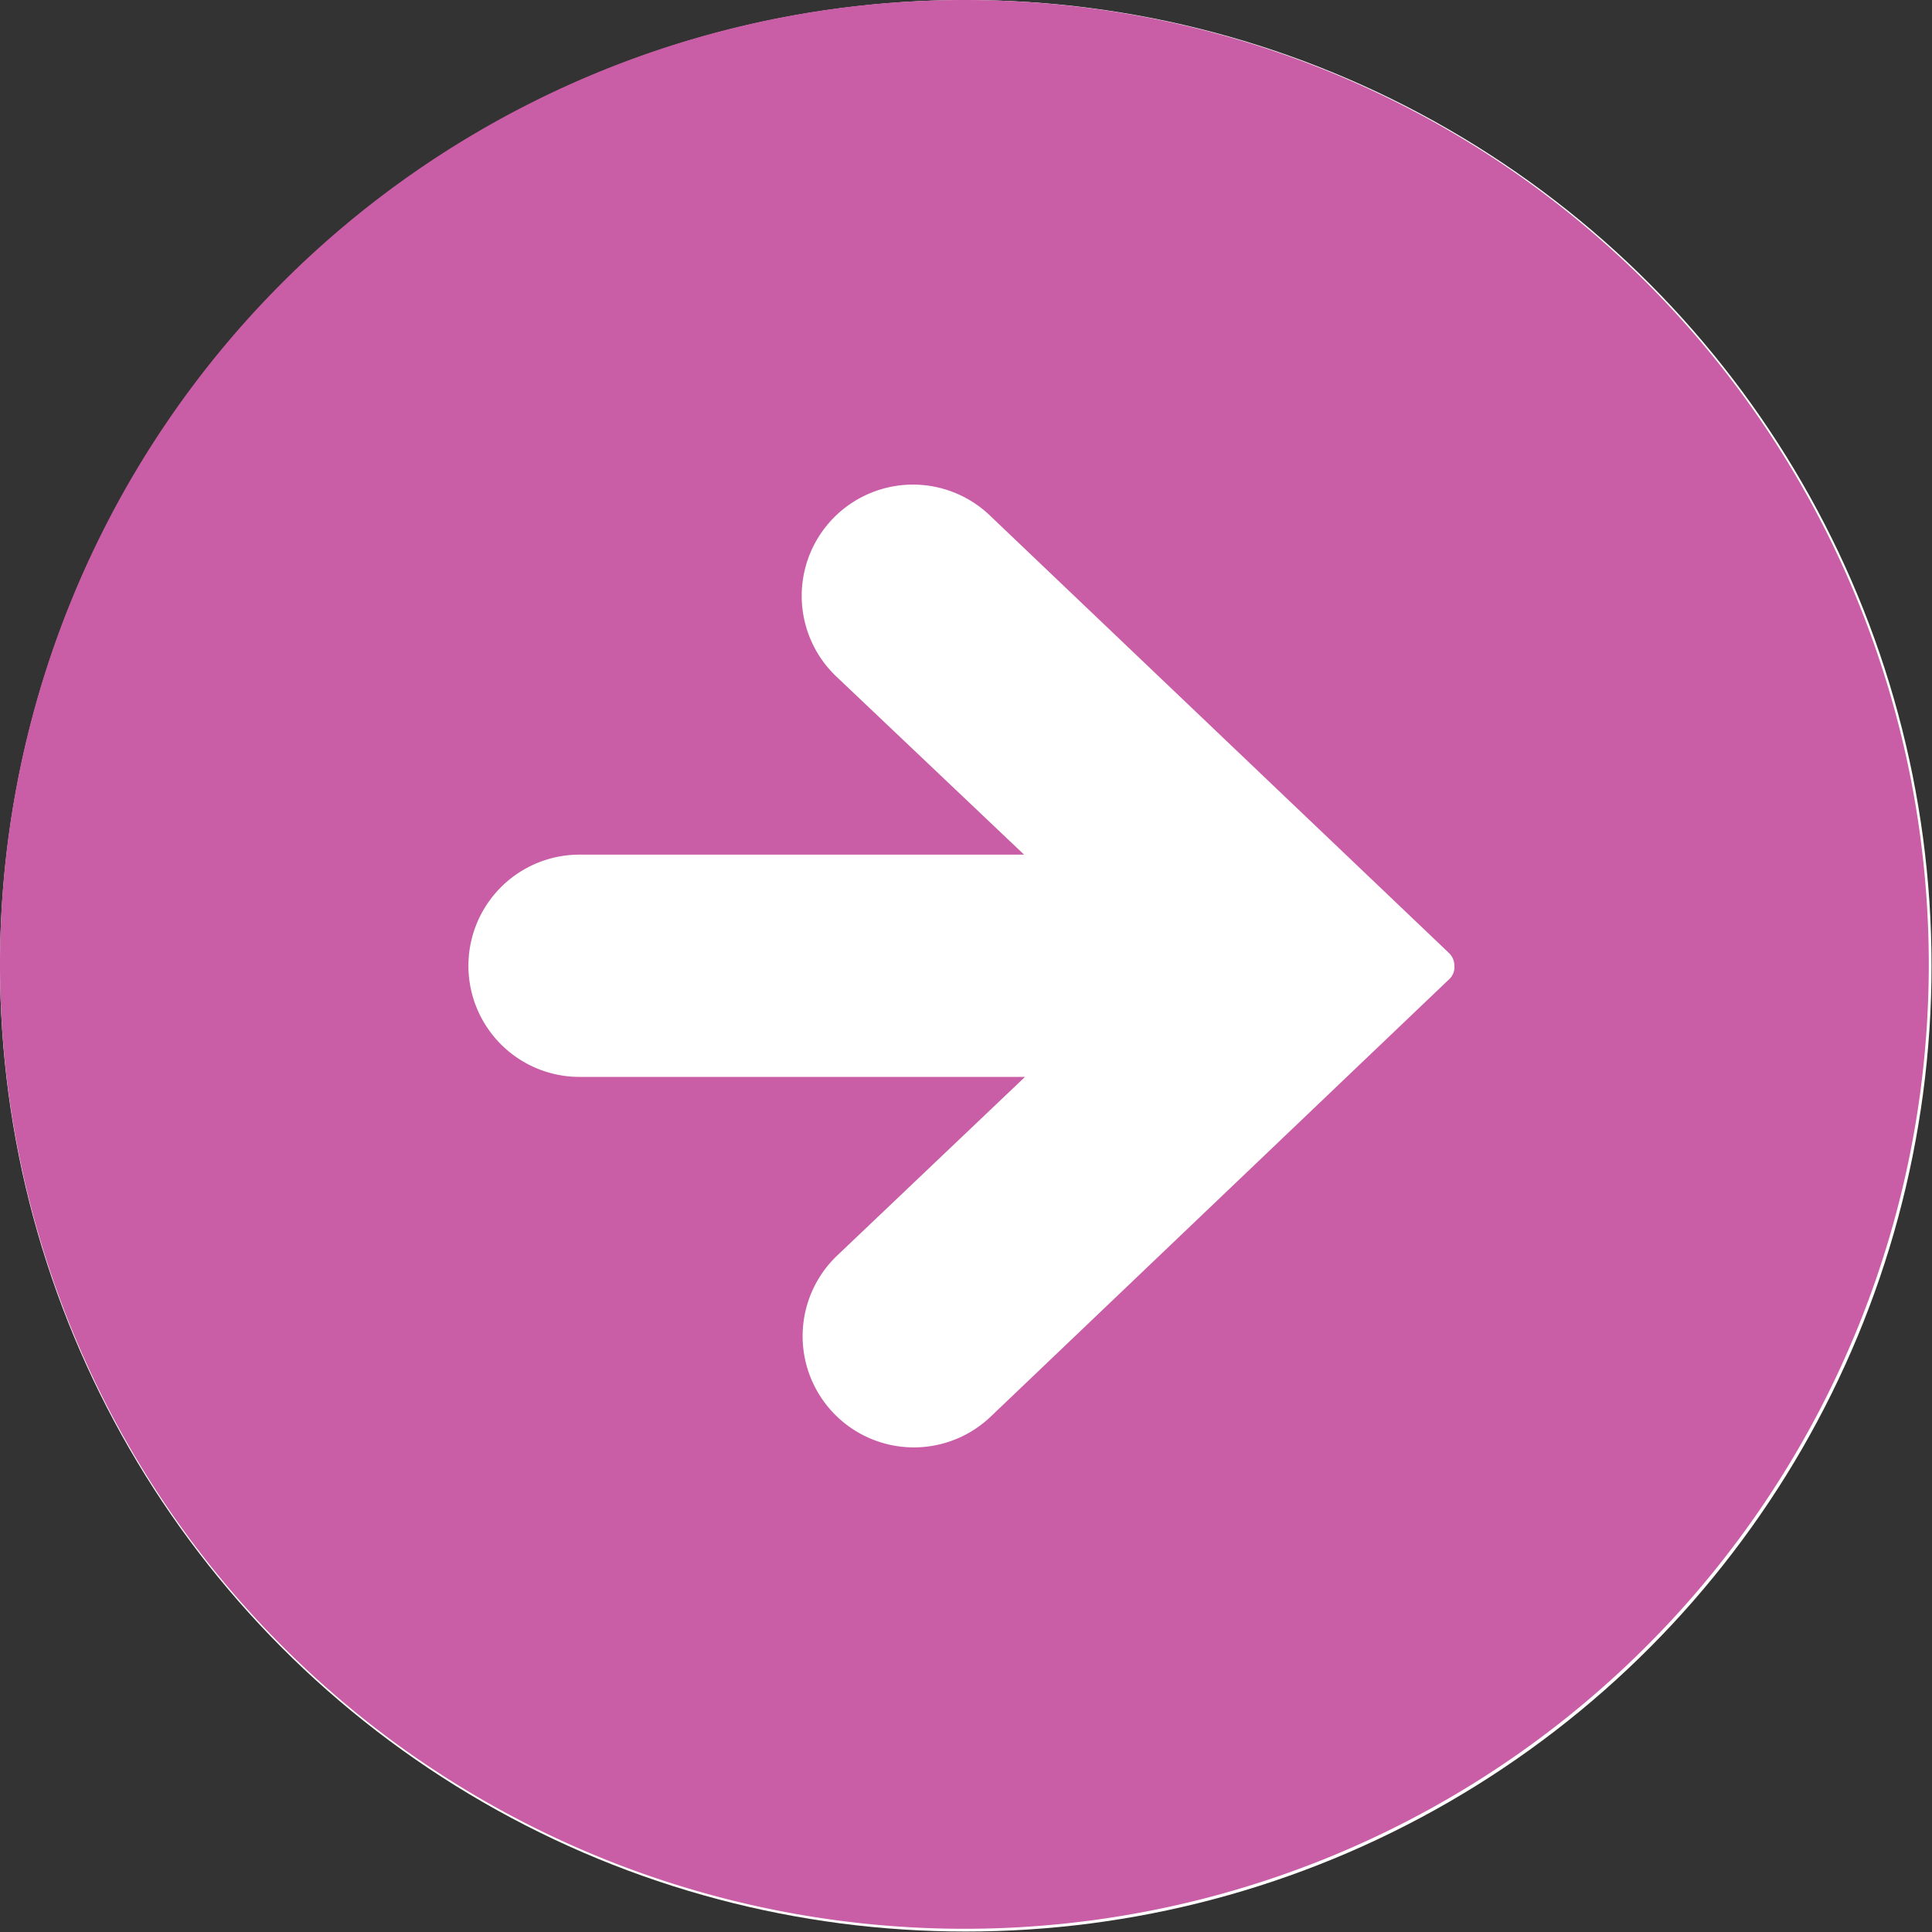 <svg xmlns="http://www.w3.org/2000/svg" width="42.07" height="42.07" viewBox="0 0 42.07 42.07">
  <rect x="0" y="0" width="42.07" height="42.07" fill="#333333" stroke="none"/>
  <defs>
    <style>
      .cls-1 {
        fill: #fff;
      }

      .cls-2 {
        fill: #c95da6;
      }
    </style>
  </defs>
  <g id="レイヤー_2" data-name="レイヤー 2">
    <g id="コンテンツ">
      <g>
        <circle class="cls-1" cx="21.03" cy="21.03" r="21.03"/>
        <path class="cls-2" d="M21,0a21,21,0,1,0,21,21A21,21,0,0,0,21,0ZM31.57,21.31l-10,9.54a2.42,2.42,0,0,1-3.34-3.51l4.09-3.89H12.62a2.42,2.42,0,1,1,0-4.84H22.3l-4.09-3.88a2.42,2.42,0,0,1,3.34-3.51l10,9.53a.39.39,0,0,1,.12.28A.36.36,0,0,1,31.57,21.31Z"/>
      </g>
    </g>
  </g>
</svg>
